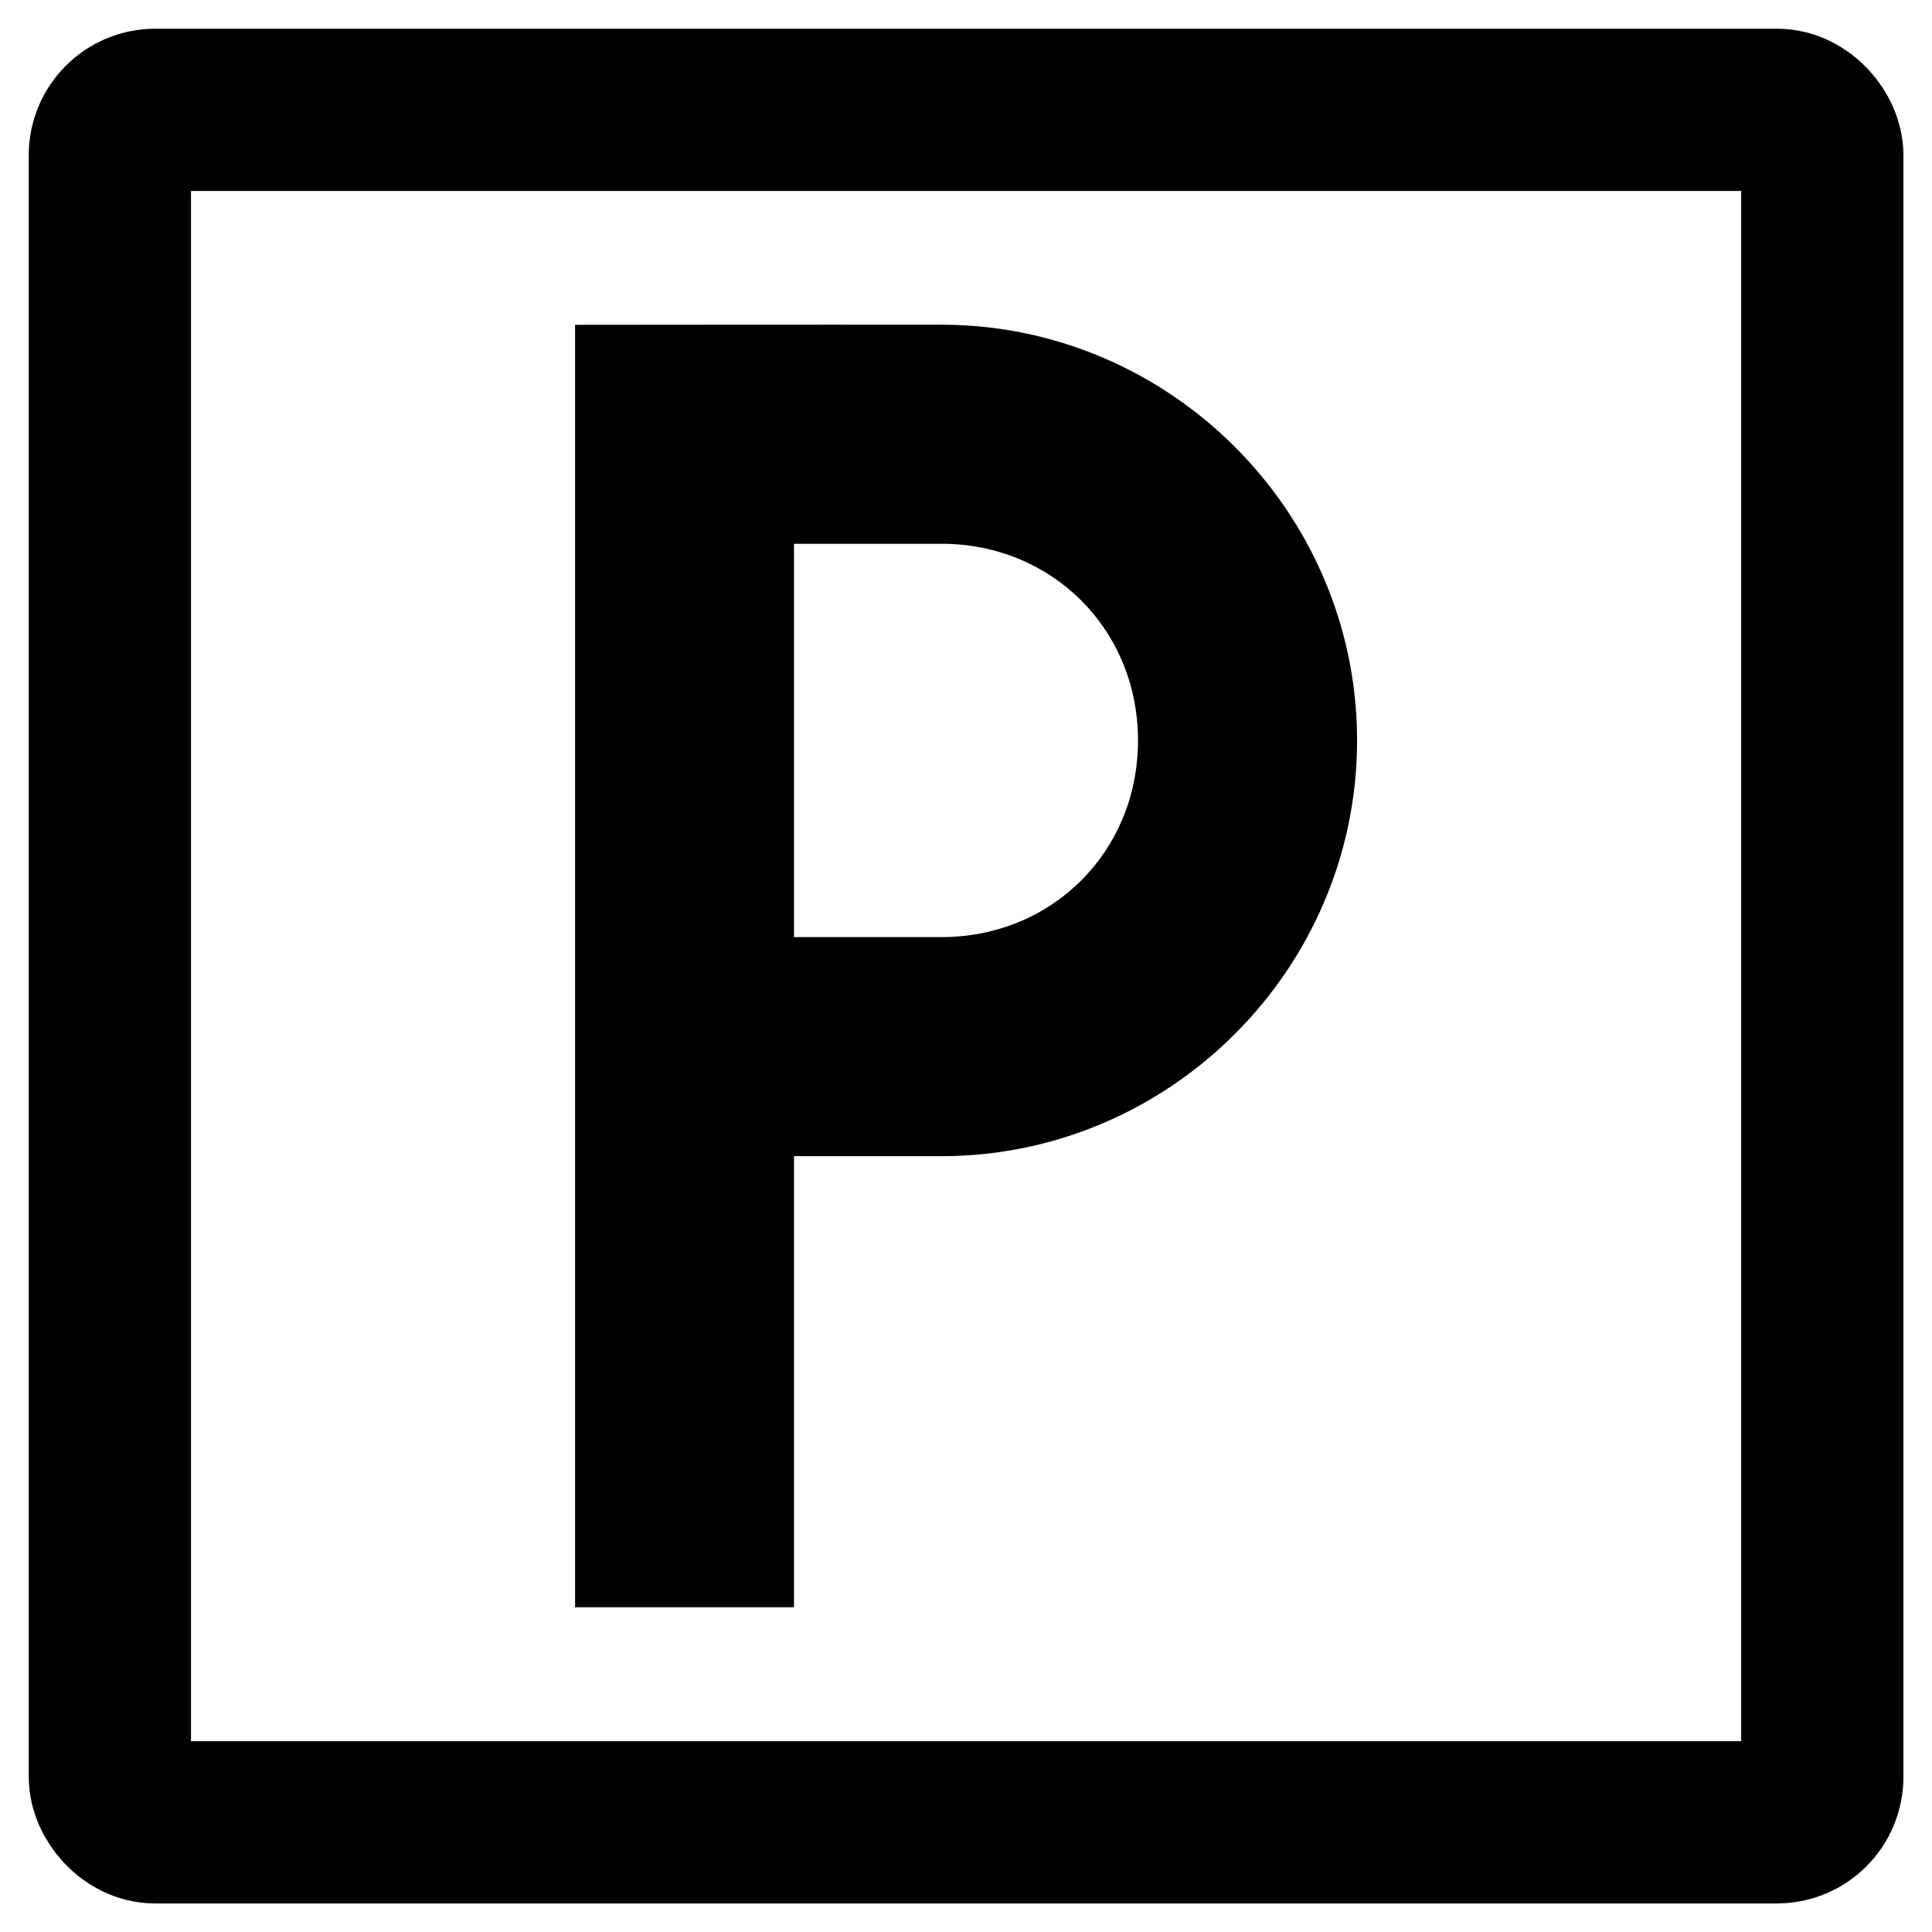 <svg width="45" height="45" version="1.1" viewBox="0 0 11.906 11.906" xmlns="http://www.w3.org/2000/svg"><title>Paris Hotel Parking Yes</title><g stroke-linecap="round" stroke-linejoin="round"><rect x=".677" y=".677" width="10.553" height="10.553" rx=".279" ry=".279" fill="none" stop-color="#000000" stroke="#000" style="paint-order:stroke markers fill"/><path d="m3.544 2.002v7.903h1.349v-2.78h0.908c1.408 0 2.562-1.154 2.562-2.562 0-1.408-1.154-2.562-2.562-2.562-0.74-0.001-2.257 6.975e-4 -2.257 6.975e-4zm1.349 1.349h0.908c0.684 0 1.212 0.529 1.212 1.212 0 0.684-0.528 1.212-1.212 1.212h-0.908z" color="#000000" style="-inkscape-stroke:none;paint-order:stroke markers fill"/></g></svg>
